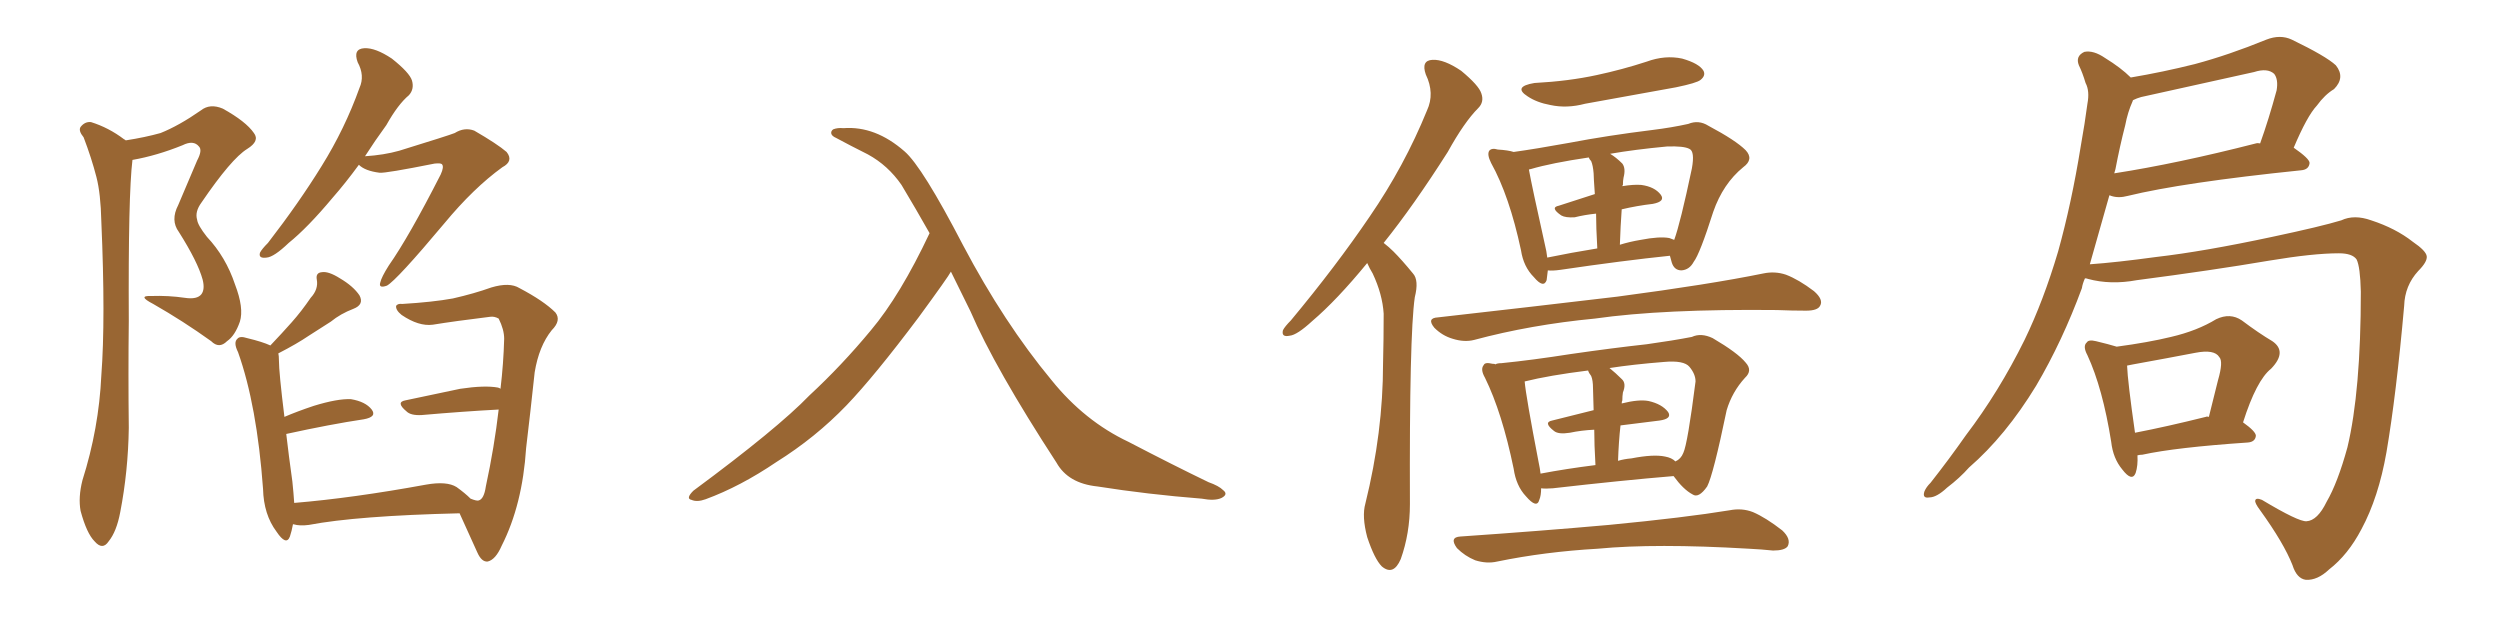 <svg xmlns="http://www.w3.org/2000/svg" xmlns:xlink="http://www.w3.org/1999/xlink" width="600" height="150"><path fill="#996633" padding="10" d="M30.18 33.69L30.18 33.69Q34.86 32.96 38.53 31.93L38.53 31.93Q42.92 30.18 48.19 26.51L48.19 26.51Q50.39 24.76 53.47 26.07L53.47 26.07Q59.03 29.15 60.94 31.93L60.94 31.93Q62.40 33.84 59.33 35.74L59.33 35.74Q55.52 38.09 48.34 48.63L48.34 48.63Q46.73 50.83 47.31 52.73L47.31 52.73Q47.46 54.05 49.66 56.84L49.66 56.84Q54.20 61.67 56.40 68.26L56.40 68.26Q58.59 73.97 57.57 77.20L57.57 77.20Q56.40 80.57 54.49 81.88L54.49 81.88Q52.59 83.79 50.68 81.88L50.68 81.88Q43.95 77.05 36.77 72.95L36.77 72.95Q32.81 70.90 36.33 71.04L36.33 71.04Q40.43 70.90 44.38 71.48L44.38 71.48Q47.31 71.92 48.34 70.61L48.34 70.61Q49.22 69.43 48.63 67.09L48.63 67.09Q47.46 62.84 42.92 55.66L42.92 55.66Q40.87 52.88 42.77 49.22L42.77 49.22Q44.97 43.95 47.31 38.53L47.31 38.53Q48.63 36.04 47.75 35.16L47.75 35.16Q46.44 33.54 43.80 34.86L43.80 34.86Q37.65 37.35 31.79 38.38L31.79 38.38Q30.76 46.73 30.91 77.05L30.91 77.05Q30.76 89.79 30.91 102.69L30.91 102.69Q30.76 113.09 28.86 122.90L28.86 122.90Q27.98 127.59 26.07 129.93L26.07 129.93Q24.61 132.13 22.71 129.93L22.71 129.93Q20.80 128.03 19.34 122.61L19.34 122.61Q18.75 119.38 19.78 115.28L19.78 115.28Q23.73 102.83 24.32 90.09L24.32 90.09Q25.34 76.61 24.32 53.17L24.32 53.17Q24.17 46.44 23.14 42.48L23.14 42.48Q21.97 37.94 20.07 32.96L20.07 32.96Q18.75 31.35 19.34 30.47L19.34 30.47Q20.36 29.15 21.83 29.30L21.83 29.30Q26.07 30.62 29.74 33.40L29.74 33.40Q30.03 33.54 30.18 33.69ZM86.13 39.55L86.13 39.55Q82.91 43.95 79.83 47.46L79.83 47.46Q73.83 54.64 69.29 58.30L69.29 58.30Q65.77 61.67 64.01 61.82L64.01 61.82Q61.96 62.11 62.40 60.64L62.40 60.64Q62.84 59.77 64.31 58.30L64.31 58.30Q71.78 48.63 77.20 39.84L77.20 39.84Q82.76 30.91 86.28 21.09L86.28 21.09Q87.60 18.16 85.84 14.94L85.84 14.94Q84.67 11.72 87.45 11.57L87.45 11.57Q90.09 11.43 94.04 14.06L94.04 14.06Q98.29 17.43 98.88 19.34L98.88 19.34Q99.46 21.39 98.14 22.85L98.14 22.85Q95.51 25.05 92.72 30.03L92.72 30.03Q89.94 33.84 87.60 37.50L87.60 37.50Q92.14 37.21 95.80 36.18L95.80 36.18Q107.67 32.52 109.13 31.93L109.13 31.93Q111.47 30.47 113.82 31.35L113.82 31.35Q119.38 34.57 121.58 36.47L121.58 36.47Q123.34 38.67 120.56 40.14L120.56 40.14Q113.67 45.12 106.64 53.61L106.64 53.61Q95.21 67.24 92.87 68.55L92.87 68.55Q90.82 69.29 91.26 67.82L91.26 67.82Q91.55 66.50 93.31 63.72L93.31 63.72Q98.14 56.84 105.76 41.89L105.76 41.89Q106.64 39.99 106.05 39.40L106.05 39.40Q105.76 39.11 104.30 39.26L104.30 39.26Q92.58 41.60 91.11 41.46L91.11 41.46Q87.60 41.02 86.13 39.55ZM112.94 119.68L112.94 119.68L112.94 119.68Q114.40 120.26 114.84 120.12L114.84 120.12Q116.16 119.82 116.60 116.75L116.60 116.75Q118.65 107.23 119.68 98.29L119.68 98.29Q111.33 98.73 101.22 99.61L101.22 99.61Q98.58 99.76 97.56 98.73L97.56 98.73Q94.92 96.53 97.27 96.09L97.27 96.09Q103.42 94.78 110.45 93.31L110.45 93.31Q116.31 92.43 119.53 93.02L119.53 93.02Q119.97 93.16 120.12 93.31L120.12 93.31Q120.85 87.16 121.00 81.30L121.00 81.30Q121.00 79.10 119.68 76.46L119.68 76.46Q118.65 75.88 117.63 76.03L117.63 76.03Q109.28 77.05 103.86 77.93L103.86 77.93Q100.49 78.37 96.39 75.59L96.39 75.59Q94.92 74.41 95.07 73.39L95.07 73.39Q95.51 72.80 96.53 72.95L96.53 72.95Q103.86 72.51 108.69 71.63L108.69 71.63Q113.82 70.46 117.92 68.99L117.92 68.99Q122.31 67.68 124.66 69.14L124.66 69.14Q130.52 72.22 133.30 75L133.30 75Q134.77 76.90 132.42 79.25L132.42 79.25Q129.35 83.06 128.32 89.36L128.32 89.36Q127.29 99.02 126.27 107.52L126.27 107.52Q125.39 121.14 120.41 130.96L120.41 130.96Q118.95 134.33 117.04 134.77L117.04 134.77Q115.58 134.91 114.55 132.57L114.55 132.57Q111.77 126.42 110.30 123.19L110.30 123.19Q85.69 123.78 74.12 125.98L74.12 125.98Q71.92 126.27 70.46 125.83L70.46 125.83Q70.46 125.83 70.31 125.83L70.31 125.83Q70.02 127.44 69.58 128.76L69.58 128.76Q68.70 131.10 66.36 127.59L66.36 127.59Q63.28 123.49 63.13 117.33L63.13 117.33Q61.67 97.27 57.13 84.52L57.13 84.52Q55.96 82.18 56.98 81.30L56.98 81.30Q57.57 80.57 59.33 81.15L59.33 81.15Q62.99 82.03 64.89 82.91L64.89 82.91Q67.68 79.98 70.02 77.34L70.02 77.34Q72.36 74.71 74.56 71.48L74.56 71.48Q76.46 69.43 76.03 67.09L76.03 67.09Q75.73 65.48 77.20 65.33L77.20 65.33Q78.81 65.04 81.59 66.80L81.59 66.80Q84.81 68.70 86.28 70.90L86.28 70.90Q87.45 73.10 84.81 74.12L84.81 74.12Q81.74 75.29 79.39 77.20L79.39 77.20Q76.90 78.81 74.12 80.57L74.12 80.57Q71.34 82.47 66.80 84.81L66.80 84.81Q66.94 85.40 66.94 86.43L66.94 86.43Q66.94 89.36 68.26 100.05L68.26 100.05Q71.34 98.73 75.29 97.41L75.29 97.41Q81.01 95.65 84.23 95.80L84.23 95.80Q87.74 96.39 89.21 98.29L89.21 98.29Q90.53 100.05 87.30 100.63L87.30 100.63Q79.39 101.81 68.70 104.15L68.70 104.15Q69.29 109.28 70.17 115.58L70.17 115.58Q70.46 118.36 70.61 120.70L70.61 120.70Q84.67 119.53 102.25 116.31L102.25 116.31Q107.23 115.43 109.57 116.89L109.57 116.89Q111.62 118.36 112.94 119.68ZM228.22 65.19L228.22 65.19L228.22 65.19Q227.64 66.36 220.46 76.17L220.46 76.17Q209.91 90.23 203.17 97.27L203.17 97.27Q195.70 105.03 186.33 110.89L186.33 110.89Q177.69 116.75 169.34 119.82L169.34 119.82Q167.29 120.56 165.97 119.97L165.97 119.97Q164.50 119.68 166.41 117.77L166.41 117.77Q186.62 102.83 194.24 94.92L194.24 94.92Q202.00 87.74 209.03 79.25L209.03 79.25Q216.06 70.90 223.10 55.96L223.10 55.96Q219.87 50.24 216.36 44.38L216.36 44.38Q213.13 39.70 208.30 37.06L208.30 37.06Q203.91 34.86 200.68 33.11L200.68 33.11Q199.66 32.67 199.51 32.08L199.51 32.08Q199.37 31.49 199.95 31.05L199.95 31.05Q200.98 30.62 202.44 30.76L202.44 30.76Q210.06 30.18 217.09 36.33L217.09 36.33Q221.34 39.99 231.15 58.89L231.15 58.89Q240.97 77.49 252.39 91.26L252.39 91.26Q260.30 101.07 270.85 106.05L270.85 106.05Q281.54 111.62 290.04 115.72L290.04 115.72Q292.53 116.60 293.55 117.63L293.55 117.63Q294.87 118.65 293.12 119.53L293.12 119.53Q291.50 120.26 288.43 119.68L288.43 119.68Q275.39 118.65 263.38 116.75L263.38 116.75Q256.35 116.02 253.56 111.04L253.56 111.04Q238.77 88.33 232.91 74.71L232.91 74.71Q230.57 70.02 228.22 65.19ZM332.08 58.30L332.08 58.30Q333.40 59.33 334.42 60.35L334.42 60.35Q336.47 62.40 339.11 65.63L339.11 65.63Q340.58 67.24 339.55 71.34L339.55 71.34Q338.23 80.42 338.38 121.00L338.38 121.00Q338.38 128.03 336.18 134.18L336.18 134.18Q334.42 138.28 331.64 135.94L331.64 135.94Q329.88 134.18 328.13 128.91L328.13 128.91Q326.81 123.93 327.69 120.85L327.69 120.85Q331.93 103.71 331.93 87.30L331.93 87.30Q332.08 81.45 332.08 75.29L332.08 75.29Q331.79 70.61 329.44 65.63L329.44 65.63Q328.71 64.45 328.13 63.13L328.13 63.13Q320.80 72.07 314.94 77.05L314.94 77.05Q311.28 80.42 309.52 80.57L309.52 80.57Q307.47 81.01 307.91 79.25L307.91 79.25Q308.35 78.37 309.81 76.90L309.81 76.90Q320.65 63.87 328.71 52.00L328.71 52.00Q337.06 39.84 342.48 26.51L342.48 26.51Q344.38 22.41 342.19 17.87L342.19 17.87Q341.02 14.50 343.80 14.36L343.80 14.36Q346.58 14.21 350.68 16.99L350.68 16.99Q354.93 20.51 355.52 22.41L355.52 22.41Q356.25 24.46 354.79 25.93L354.79 25.93Q351.42 29.30 347.46 36.47L347.46 36.47Q339.26 49.37 332.08 58.30ZM368.26 19.92L368.26 19.92Q376.46 19.48 383.20 18.02L383.20 18.02Q389.36 16.70 395.21 14.79L395.21 14.79Q399.61 13.18 403.71 14.06L403.71 14.06Q407.81 15.23 408.84 16.99L408.84 16.99Q409.42 18.16 408.11 19.19L408.11 19.19Q407.23 19.92 402.25 20.95L402.25 20.95Q391.11 23.00 380.42 24.90L380.42 24.90Q376.03 26.07 372.07 25.20L372.07 25.20Q368.85 24.61 366.65 23.14L366.65 23.14Q362.99 20.80 368.26 19.92ZM400.78 61.38L400.78 61.38Q389.50 62.55 374.56 64.75L374.56 64.75Q372.51 65.04 371.48 64.89L371.48 64.89Q371.34 66.21 371.19 67.24L371.19 67.24Q370.46 69.29 368.12 66.50L368.12 66.50Q365.63 64.01 365.04 60.06L365.04 60.06Q362.26 47.02 357.86 39.11L357.86 39.11Q356.84 37.06 357.42 36.18L357.42 36.18Q358.01 35.45 359.47 35.89L359.47 35.89Q361.96 36.04 363.28 36.47L363.28 36.47Q368.55 35.74 376.61 34.28L376.61 34.28Q385.84 32.52 396.53 31.20L396.53 31.20Q401.22 30.62 405.18 29.74L405.18 29.74Q407.67 28.71 410.01 30.18L410.01 30.18Q416.60 33.69 418.95 36.04L418.95 36.04Q421.00 38.23 418.36 40.14L418.36 40.14Q413.53 44.09 411.18 50.83L411.18 50.83Q407.96 60.94 406.49 62.84L406.49 62.84Q405.47 64.75 403.56 64.89L403.56 64.89Q401.81 64.89 401.22 62.99L401.22 62.99Q400.93 61.96 400.78 61.38ZM370.75 58.59L370.75 58.59Q371.19 60.35 371.34 61.82L371.34 61.82Q377.05 60.64 383.35 59.62L383.35 59.62Q383.06 54.49 383.06 51.27L383.06 51.27Q380.27 51.56 377.93 52.15L377.93 52.15Q375.73 52.29 374.71 51.71L374.71 51.71Q371.92 49.80 374.12 49.37L374.12 49.37Q378.22 48.05 382.76 46.58L382.76 46.58Q382.47 42.48 382.47 41.60L382.47 41.60Q382.32 39.70 381.88 38.67L381.88 38.67Q381.45 38.23 381.30 37.79L381.30 37.79Q372.36 39.11 367.38 40.58L367.38 40.58Q367.09 40.58 366.94 40.72L366.94 40.72Q367.68 44.82 370.75 58.59ZM389.21 50.24L389.21 50.24Q388.92 54.20 388.77 58.74L388.77 58.74Q391.11 58.01 393.75 57.57L393.75 57.57Q398.29 56.69 400.63 57.13L400.63 57.13Q401.37 57.42 401.81 57.57L401.81 57.57Q403.27 53.61 406.05 40.43L406.05 40.43Q406.79 36.33 405.47 35.74L405.47 35.74Q404.15 35.01 400.05 35.16L400.05 35.16Q392.29 35.89 386.43 36.91L386.43 36.91Q387.89 37.79 389.36 39.26L389.36 39.26Q390.23 40.43 389.65 42.63L389.65 42.63Q389.50 43.36 389.50 44.38L389.50 44.38Q389.36 44.53 389.36 44.68L389.36 44.68Q391.99 44.24 393.90 44.38L393.90 44.38Q397.12 44.82 398.58 46.73L398.58 46.73Q399.76 48.34 396.68 48.93L396.68 48.93Q392.87 49.37 389.21 50.24ZM345.12 76.17L345.12 76.17Q368.41 73.54 388.18 71.19L388.18 71.19Q410.30 68.26 423.19 65.63L423.19 65.63Q425.98 65.04 428.61 65.92L428.61 65.92Q431.69 67.09 435.35 69.87L435.35 69.87Q437.70 71.92 436.82 73.39L436.82 73.39Q436.23 74.56 433.45 74.56L433.45 74.56Q430.08 74.56 426.42 74.41L426.42 74.41Q399.17 74.12 382.76 76.46L382.76 76.46Q367.38 77.93 353.76 81.59L353.76 81.59Q351.42 82.18 348.63 81.30L348.63 81.30Q346.14 80.57 344.24 78.66L344.24 78.66Q342.33 76.32 345.12 76.17ZM401.66 114.26L401.66 114.26Q389.36 115.28 372.66 117.19L372.66 117.19Q370.90 117.33 369.87 117.19L369.87 117.19Q369.87 118.95 369.43 119.97L369.43 119.97Q368.85 122.17 366.21 119.09L366.21 119.09Q363.87 116.60 363.28 112.50L363.28 112.50Q360.50 99.02 356.40 90.67L356.40 90.67Q355.22 88.62 356.10 87.60L356.10 87.60Q356.40 86.87 358.15 87.30L358.15 87.30Q358.74 87.30 358.89 87.45L358.89 87.45Q359.33 87.16 360.35 87.16L360.35 87.16Q367.68 86.43 377.05 84.96L377.05 84.96Q387.16 83.50 395.21 82.62L395.21 82.62Q401.51 81.74 406.05 80.86L406.05 80.86Q408.25 79.83 411.04 81.15L411.04 81.15Q417.04 84.67 418.95 87.01L418.95 87.01Q420.70 88.92 418.80 90.67L418.80 90.67Q415.72 94.04 414.40 98.44L414.40 98.44L414.40 98.44Q411.18 113.96 409.72 116.75L409.72 116.75Q407.67 119.68 406.20 118.65L406.20 118.65Q404.00 117.48 401.66 114.26ZM369.29 111.04L369.29 111.04Q369.58 112.35 369.73 113.67L369.73 113.67Q375.88 112.50 382.91 111.62L382.91 111.62Q382.62 106.64 382.62 103.13L382.62 103.13Q379.54 103.27 376.76 103.86L376.76 103.86Q373.97 104.30 372.95 103.42L372.95 103.42Q370.31 101.37 372.51 100.93L372.51 100.93Q377.05 99.76 382.47 98.44L382.47 98.44Q382.32 94.19 382.32 93.16L382.32 93.16Q382.32 91.26 381.88 90.23L381.88 90.23Q381.30 89.50 381.15 88.92L381.15 88.92Q371.78 90.09 365.92 91.55L365.92 91.55Q366.21 95.07 369.29 111.04ZM388.92 102.10L388.92 102.10Q388.48 106.05 388.33 110.60L388.33 110.60Q389.79 110.16 391.55 110.01L391.55 110.01Q396.83 108.98 399.61 109.57L399.61 109.57Q401.22 109.86 402.10 110.74L402.10 110.74Q403.42 110.16 404.00 108.69L404.00 108.69Q405.03 106.49 406.93 91.55L406.93 91.55Q406.93 89.79 405.47 88.04L405.47 88.04Q404.15 86.43 399.32 86.87L399.32 86.87Q391.99 87.45 386.28 88.33L386.28 88.33Q387.74 89.50 389.21 90.97L389.21 90.97Q390.38 91.99 389.50 94.19L389.50 94.19Q389.36 95.07 389.36 96.09L389.36 96.09Q389.21 96.39 389.21 96.83L389.21 96.83Q393.31 95.80 395.65 96.24L395.65 96.24Q398.88 96.97 400.34 98.88L400.34 98.88Q401.37 100.49 398.29 100.93L398.29 100.93Q393.90 101.51 388.92 102.10ZM350.54 128.76L350.54 128.76L350.54 128.76Q369.73 127.44 386.13 125.98L386.13 125.98Q404.44 124.22 415.14 122.46L415.14 122.46Q418.07 121.88 420.70 122.90L420.70 122.90Q423.78 124.22 427.73 127.29L427.73 127.29Q429.93 129.35 429.05 131.10L429.05 131.10Q428.32 132.13 425.54 132.13L425.54 132.13Q422.75 131.84 419.68 131.69L419.68 131.69Q397.27 130.37 383.50 131.69L383.50 131.69Q370.75 132.42 359.33 134.77L359.33 134.77Q356.84 135.35 354.05 134.47L354.05 134.47Q351.56 133.45 349.66 131.54L349.66 131.54Q347.75 128.91 350.54 128.76ZM553.56 125.10L553.56 125.10Q556.20 124.95 558.40 120.41L558.40 120.41Q561.04 115.87 563.38 107.37L563.38 107.37Q566.60 93.90 566.60 70.02L566.60 70.02Q566.46 64.01 565.58 62.26L565.58 62.26Q564.55 60.79 561.33 60.79L561.33 60.79Q555.18 60.79 544.63 62.55L544.63 62.55Q530.86 64.89 512.84 67.24L512.84 67.24Q506.54 68.41 501.12 66.94L501.12 66.94Q500.83 66.80 500.39 66.80L500.39 66.80Q499.80 68.12 499.66 69.14L499.66 69.14Q494.97 81.88 488.67 92.58L488.67 92.58Q481.35 104.59 472.56 112.21L472.56 112.21Q470.36 114.70 467.29 117.04L467.29 117.04Q464.79 119.38 463.04 119.38L463.04 119.38Q461.28 119.68 461.87 117.92L461.87 117.92Q462.30 116.89 463.33 115.87L463.33 115.87Q467.72 110.30 471.83 104.44L471.83 104.44Q479.74 94.04 485.89 81.59L485.89 81.59Q490.43 72.22 493.95 60.35L493.95 60.35Q497.17 48.78 499.37 35.16L499.37 35.16Q500.39 29.44 500.98 24.90L500.98 24.90Q501.56 21.83 500.54 19.92L500.54 19.92Q499.80 17.43 498.93 15.67L498.93 15.67Q498.05 13.48 500.24 12.45L500.24 12.45Q502.44 12.01 505.22 13.92L505.22 13.92Q509.03 16.26 511.38 18.60L511.38 18.60Q519.14 17.29 526.76 15.38L526.76 15.38Q534.96 13.18 543.90 9.52L543.90 9.52Q547.27 8.20 550.05 9.52L550.05 9.52Q558.25 13.48 560.60 15.67L560.60 15.67Q562.94 18.60 560.16 21.39L560.16 21.39Q557.96 22.71 556.05 25.34L556.05 25.34Q553.71 27.83 550.49 35.45L550.49 35.45Q554.30 38.09 554.30 39.11L554.30 39.11Q554.15 40.72 552.25 40.87L552.25 40.87Q523.83 43.80 510.64 47.02L510.64 47.02Q508.45 47.61 506.69 47.02L506.69 47.02Q506.40 46.88 506.25 46.88L506.25 46.88Q503.91 55.08 501.56 63.43L501.56 63.43Q507.86 62.99 517.53 61.67L517.53 61.67Q528.96 60.35 545.36 56.84L545.36 56.84Q557.08 54.35 561.91 52.88L561.91 52.88Q564.99 51.42 569.09 52.88L569.09 52.88Q574.95 54.79 579.05 58.01L579.05 58.01Q582.28 60.21 582.42 61.52L582.42 61.52Q582.57 62.84 580.37 65.04L580.37 65.04Q577.15 68.55 577.00 73.39L577.00 73.39Q575.10 94.78 572.75 108.54L572.75 108.54Q570.85 119.38 566.75 127.00L566.75 127.00Q563.53 133.15 558.98 136.67L558.98 136.67Q556.20 139.31 553.42 139.16L553.42 139.16Q551.22 138.87 550.20 135.64L550.20 135.64Q548.14 130.37 542.43 122.46L542.43 122.46Q541.11 120.70 541.26 120.12L541.26 120.12Q541.41 119.38 542.87 119.97L542.87 119.97Q551.66 125.24 553.56 125.10ZM541.41 34.42L541.41 34.42Q541.85 34.28 542.43 34.42L542.43 34.42Q544.48 28.71 546.39 21.68L546.39 21.68Q546.83 19.04 545.80 17.72L545.80 17.72Q544.19 16.26 540.97 17.29L540.97 17.29Q527.64 20.21 513.87 23.29L513.87 23.29Q512.84 23.58 511.96 24.02L511.96 24.02Q511.82 24.17 511.82 24.32L511.82 24.32Q510.64 26.95 510.06 30.03L510.06 30.03Q508.74 35.16 507.71 40.58L507.71 40.58Q507.57 41.02 507.42 41.60L507.42 41.60Q522.51 39.26 541.41 34.42ZM512.99 109.28L512.99 109.28Q513.13 111.77 512.55 113.53L512.55 113.53Q511.67 115.72 509.33 112.65L509.33 112.65Q507.13 110.01 506.69 106.05L506.69 106.05Q504.64 93.16 500.98 85.25L500.98 85.25Q499.80 83.06 500.83 82.18L500.83 82.18Q501.27 81.45 503.03 81.88L503.03 81.88Q506.10 82.62 508.01 83.20L508.01 83.20Q515.63 82.18 521.04 80.86L521.04 80.86Q527.34 79.39 531.88 76.61L531.88 76.61Q535.25 75 538.04 76.90L538.04 76.90Q542.14 79.98 545.36 81.88L545.36 81.88Q549.02 84.38 545.07 88.48L545.07 88.48Q541.55 91.26 538.33 101.37L538.33 101.37Q541.41 103.56 541.41 104.59L541.41 104.59Q541.26 106.05 539.50 106.20L539.50 106.20Q522.22 107.37 514.16 109.13L514.16 109.13Q513.57 109.13 512.99 109.28ZM529.39 100.05L529.39 100.05Q529.69 99.90 530.13 100.05L530.13 100.05Q531.30 95.36 532.32 91.26L532.32 91.26Q533.64 86.72 532.62 85.69L532.62 85.69Q531.45 83.79 526.90 84.67L526.90 84.67Q520.02 85.99 511.96 87.45L511.96 87.45Q511.08 87.60 510.50 87.74L510.50 87.74Q510.64 91.55 512.40 103.86L512.40 103.86Q520.02 102.39 529.39 100.05Z"/></svg>